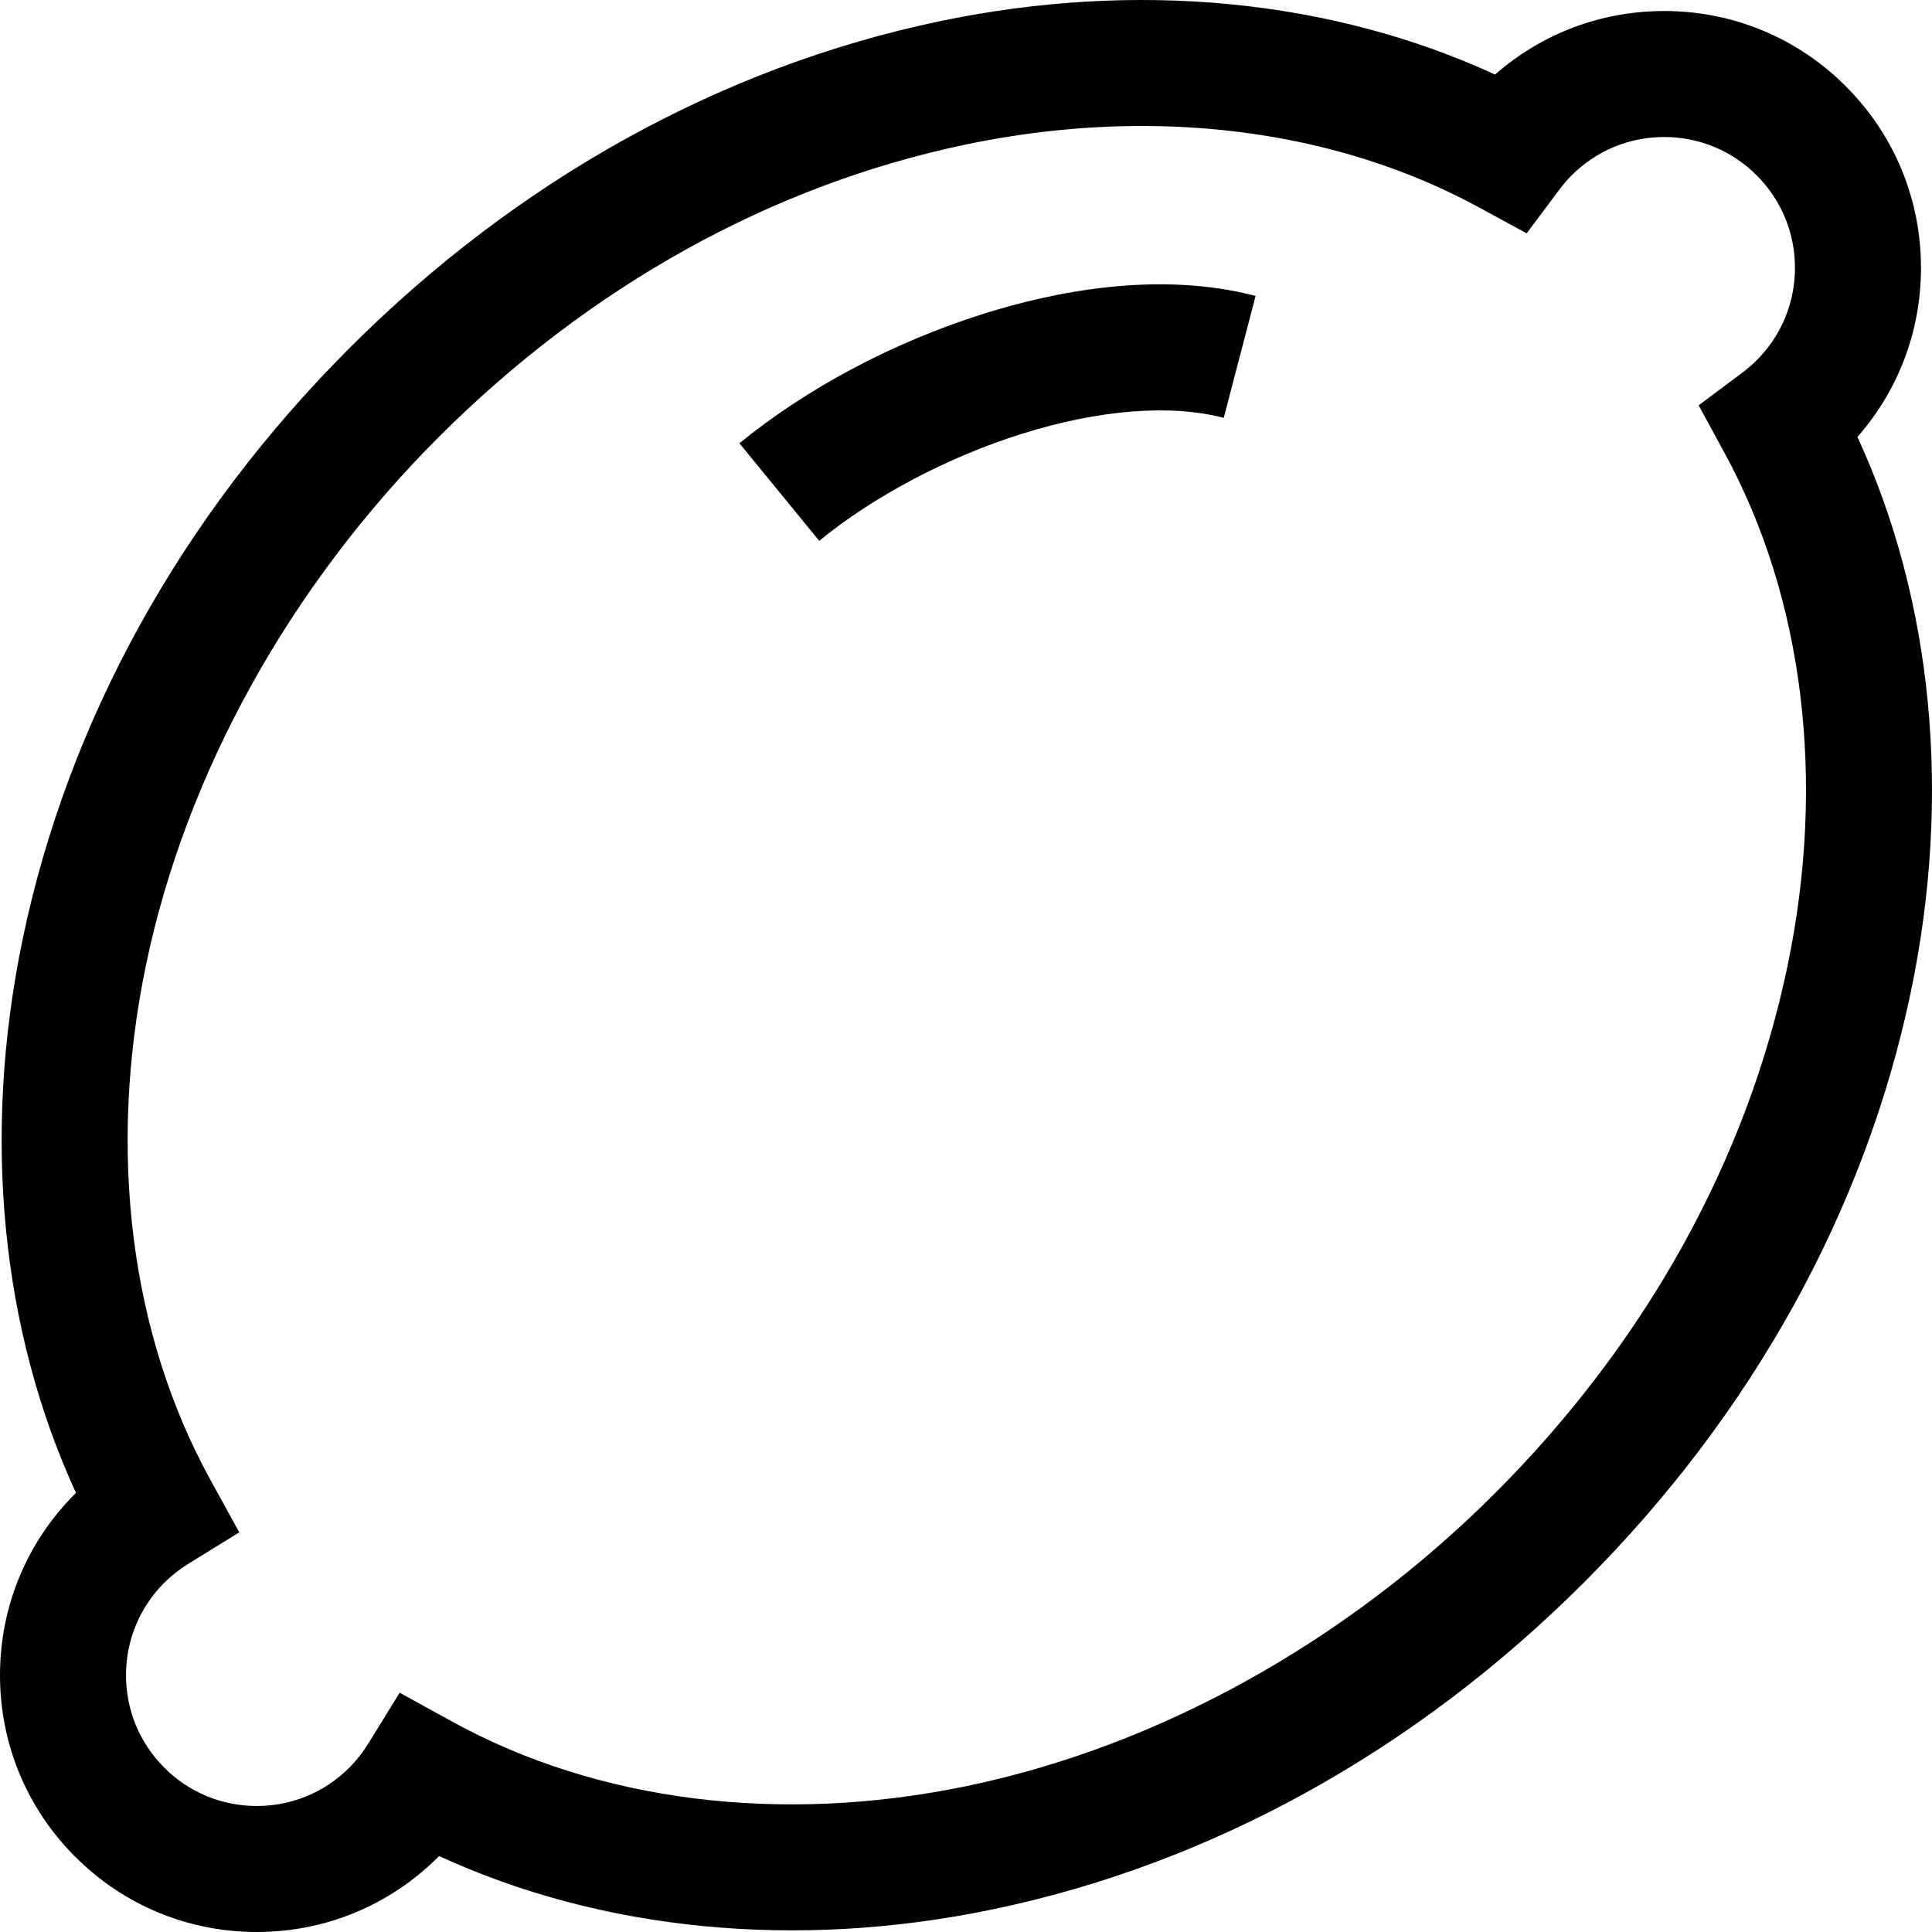 <?xml version="1.0" encoding="iso-8859-1"?>
<!-- Generator: Adobe Illustrator 19.0.0, SVG Export Plug-In . SVG Version: 6.00 Build 0)  -->
<svg version="1.1" id="Layer_1" xmlns="http://www.w3.org/2000/svg" xmlns:xlink="http://www.w3.org/1999/xlink" x="0px" y="0px"
	 viewBox="0 0 512 512" style="enable-background:new 0 0 512 512;" xml:space="preserve">
<g>
	<g>
		<path d="M492.241,115.797c10.893-12.41,16.843-28.16,16.842-44.824c0-18.179-7.078-35.269-19.933-48.122
			C476.297,9.997,459.207,2.918,441.029,2.918c-16.664,0-32.414,5.95-44.824,16.842C352.863-0.221,301.153-5.268,249.069,5.622
			C191.311,17.699,137.222,47.64,92.651,92.213c-44.714,44.714-74.694,98.978-86.697,156.926
			c-10.746,51.875-5.683,103.314,14.177,146.487c-0.067,0.066-0.133,0.131-0.198,0.197C7.079,408.676,0.001,425.766,0.001,443.945
			c0,18.179,7.078,35.269,19.933,48.122C32.787,504.921,49.877,512,68.056,512c18.179,0,35.269-7.08,48.12-19.932
			c0.067-0.066,0.133-0.132,0.198-0.198c43.172,19.858,94.614,24.922,146.487,14.177c57.948-12.004,112.213-41.983,156.926-86.697
			c44.571-44.571,74.514-98.659,86.59-156.418C517.268,210.851,512.219,159.137,492.241,115.797z M473.69,256.098
			c-10.743,51.385-37.547,99.671-77.516,139.638c-39.522,39.521-89.272,67.085-140.087,77.611
			c-49.253,10.204-97.645,4.129-136.258-17.106l-13.917-7.653l-8.34,13.517c-1.432,2.321-3.117,4.457-5.01,6.35
			c-6.546,6.546-15.25,10.152-24.508,10.152s-17.963-3.605-24.509-10.152s-10.152-15.251-10.152-24.509
			c0-9.258,3.605-17.962,10.153-24.51c1.892-1.892,4.028-3.578,6.349-5.009l13.518-8.34l-7.654-13.918
			c-21.234-38.612-27.31-87.001-17.106-136.256c10.526-50.814,38.088-100.565,77.611-140.087
			c39.968-39.967,88.254-66.772,139.638-77.516c15.753-3.294,31.42-4.922,46.715-4.922c32.367,0,63.056,7.297,89.273,21.546
			l12.693,6.899l8.651-11.571c1.017-1.36,2.122-2.638,3.282-3.799c6.546-6.546,15.25-10.152,24.509-10.152
			s17.963,3.605,24.509,10.153c6.548,6.546,10.152,15.251,10.152,24.509s-3.604,17.962-10.153,24.51
			c-1.154,1.154-2.433,2.259-3.799,3.28l-11.569,8.652l6.899,12.693C478.05,158.714,483.954,207.009,473.69,256.098z"/>
	</g>
</g>
<g>
	<g>
		<path d="M260.671,83.145c-23.842,7.505-46.824,19.697-64.711,34.329l21.144,25.848c14.463-11.832,33.998-22.155,53.594-28.323
			c20.457-6.44,39.495-7.954,53.61-4.267l8.442-32.309C306.971,71.687,279.326,77.273,260.671,83.145z"/>
	</g>
</g>
<g>
</g>
<g>
</g>
<g>
</g>
<g>
</g>
<g>
</g>
<g>
</g>
<g>
</g>
<g>
</g>
<g>
</g>
<g>
</g>
<g>
</g>
<g>
</g>
<g>
</g>
<g>
</g>
<g>
</g>
</svg>
